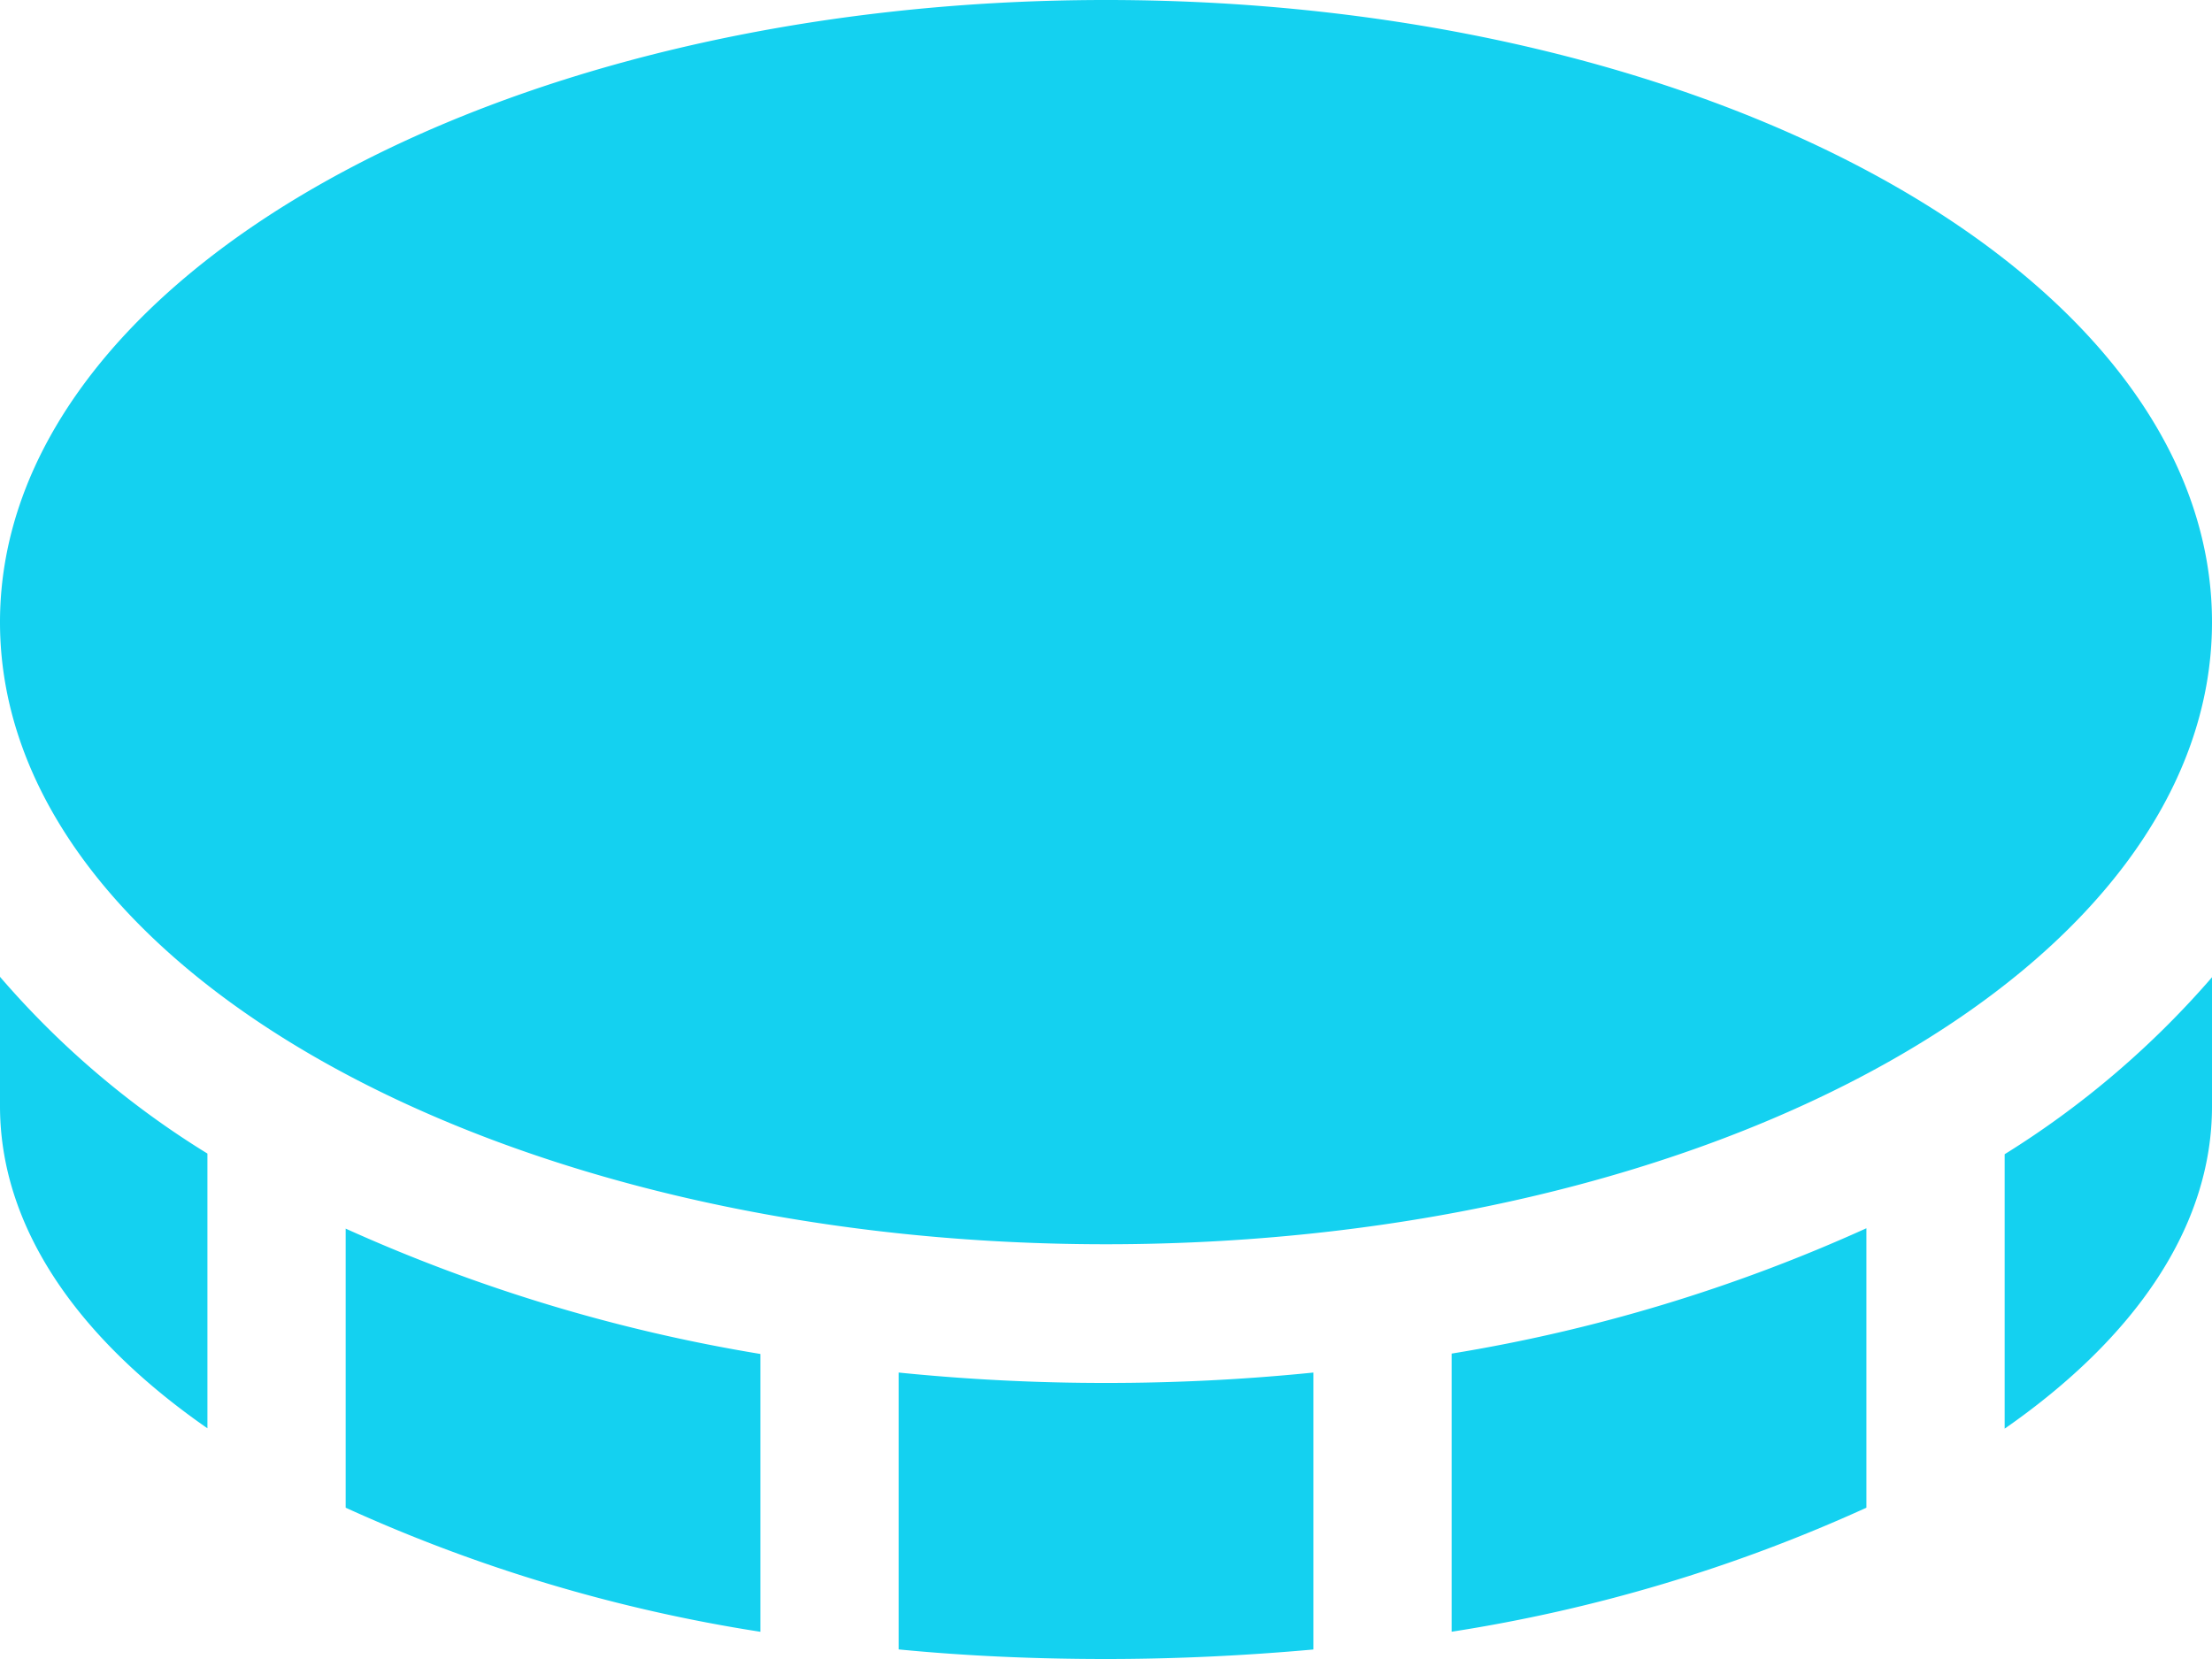 <svg xmlns="http://www.w3.org/2000/svg" width="30" height="22.5" viewBox="0 0 30 22.5"><path d="M0-14.062C0-9.4,6.715-5.625,15-5.625S30-9.4,30-14.062,23.285-22.5,15-22.5,0-18.721,0-14.062ZM0-9.252V-7.5C0-5.865,1.043-4.359,2.813-3.129V-6.855A12.01,12.01,0,0,1,0-9.252Zm4.688,7.2A21.543,21.543,0,0,0,10.313-.369V-4.137a22.562,22.562,0,0,1-5.625-1.7Zm7.5,1.922C13.1-.041,14.039,0,15,0s1.9-.047,2.813-.129V-3.885A27.727,27.727,0,0,1,15-3.744a27.727,27.727,0,0,1-2.812-.141Zm7.5-.24a21.542,21.542,0,0,0,5.625-1.682V-5.842a22.319,22.319,0,0,1-5.625,1.7V-.375Zm7.5-2.754C28.957-4.354,30-5.865,30-7.494V-9.246a12.294,12.294,0,0,1-2.812,2.4v3.732Z" transform="translate(0 22.5)" fill="#14d1f0"/></svg>